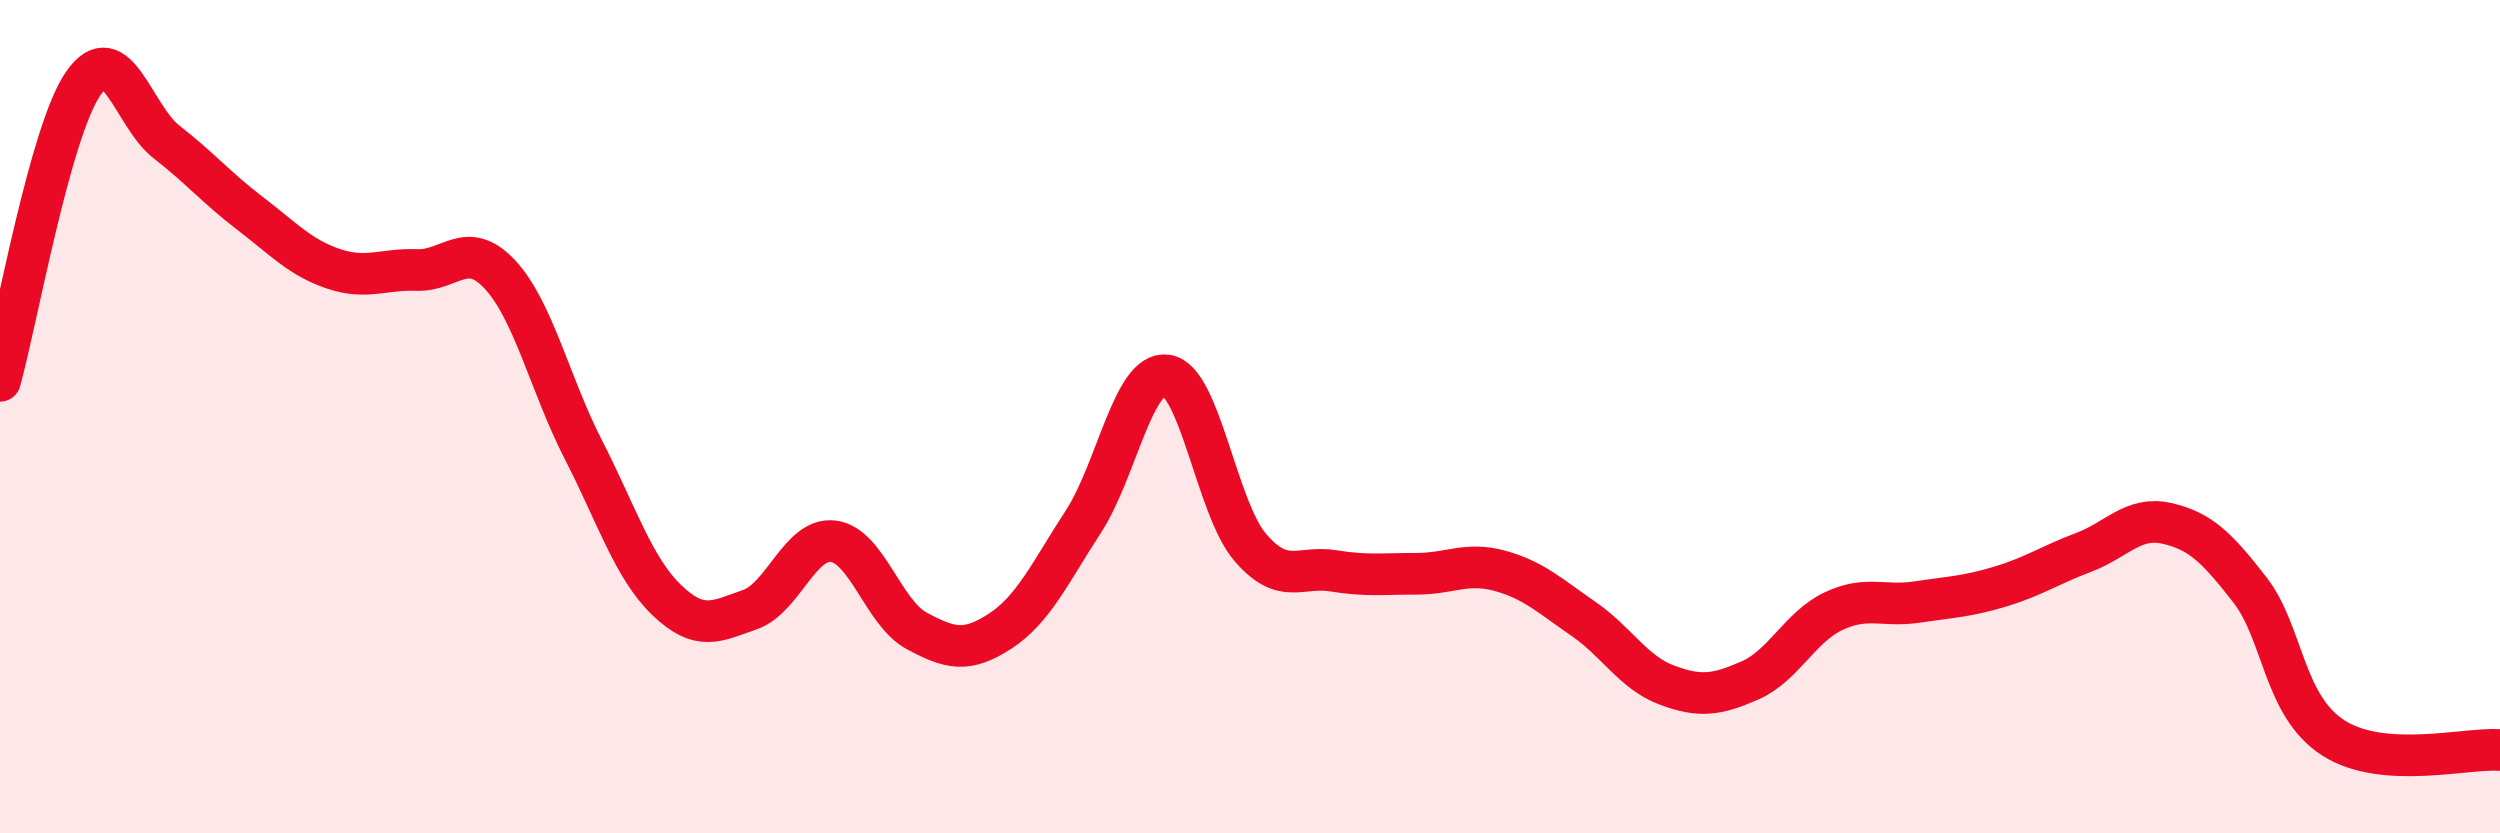 
    <svg width="60" height="20" viewBox="0 0 60 20" xmlns="http://www.w3.org/2000/svg">
      <path
        d="M 0,9.14 C 0.4,7.71 1.2,3.15 2,2 C 2.8,0.85 3.2,2.79 4,3.41 C 4.8,4.03 5.2,4.51 6,5.12 C 6.8,5.73 7.2,6.18 8,6.45 C 8.8,6.72 9.2,6.45 10,6.48 C 10.8,6.51 11.2,5.73 12,6.59 C 12.8,7.45 13.2,9.23 14,10.79 C 14.8,12.35 15.2,13.63 16,14.4 C 16.8,15.17 17.2,14.91 18,14.63 C 18.8,14.35 19.2,12.89 20,12.99 C 20.8,13.09 21.2,14.71 22,15.14 C 22.8,15.57 23.2,15.67 24,15.15 C 24.8,14.63 25.2,13.75 26,12.52 C 26.8,11.29 27.2,8.89 28,9.01 C 28.8,9.13 29.2,12.19 30,13.13 C 30.8,14.07 31.2,13.57 32,13.7 C 32.8,13.83 33.2,13.77 34,13.77 C 34.8,13.77 35.2,13.48 36,13.7 C 36.8,13.92 37.2,14.3 38,14.85 C 38.8,15.4 39.2,16.14 40,16.44 C 40.8,16.74 41.2,16.68 42,16.33 C 42.8,15.98 43.2,15.05 44,14.67 C 44.8,14.29 45.2,14.57 46,14.45 C 46.8,14.33 47.2,14.32 48,14.08 C 48.8,13.84 49.2,13.56 50,13.26 C 50.8,12.96 51.2,12.38 52,12.56 C 52.8,12.74 53.2,13.13 54,14.16 C 54.8,15.19 54.8,16.94 56,17.71 C 57.2,18.48 59.2,17.94 60,18L60 20L0 20Z"
        fill="#EB0A25"
        opacity="0.1"
        stroke-linecap="round"
        stroke-linejoin="round"
      />
      <path
        d="M 0,9.14 C 0.4,7.71 1.2,3.15 2,2 C 2.8,0.85 3.2,2.79 4,3.41 C 4.8,4.03 5.2,4.51 6,5.12 C 6.8,5.73 7.2,6.18 8,6.45 C 8.8,6.72 9.2,6.45 10,6.48 C 10.8,6.51 11.2,5.73 12,6.59 C 12.8,7.45 13.2,9.23 14,10.79 C 14.8,12.35 15.2,13.63 16,14.4 C 16.8,15.17 17.2,14.91 18,14.63 C 18.8,14.35 19.2,12.89 20,12.99 C 20.8,13.09 21.2,14.71 22,15.14 C 22.8,15.57 23.2,15.67 24,15.15 C 24.8,14.63 25.2,13.75 26,12.52 C 26.8,11.29 27.2,8.89 28,9.01 C 28.8,9.13 29.2,12.19 30,13.13 C 30.8,14.07 31.2,13.57 32,13.7 C 32.8,13.83 33.2,13.77 34,13.77 C 34.8,13.77 35.2,13.48 36,13.7 C 36.8,13.92 37.2,14.3 38,14.85 C 38.8,15.4 39.2,16.14 40,16.44 C 40.8,16.74 41.2,16.68 42,16.33 C 42.8,15.98 43.2,15.05 44,14.67 C 44.8,14.29 45.2,14.57 46,14.45 C 46.8,14.33 47.2,14.32 48,14.08 C 48.8,13.84 49.2,13.56 50,13.26 C 50.8,12.96 51.2,12.38 52,12.56 C 52.8,12.74 53.2,13.13 54,14.16 C 54.8,15.19 54.8,16.94 56,17.71 C 57.2,18.48 59.2,17.94 60,18"
        stroke="#EB0A25"
        stroke-width="1"
        fill="none"
        stroke-linecap="round"
        stroke-linejoin="round"
      />
    </svg>
  